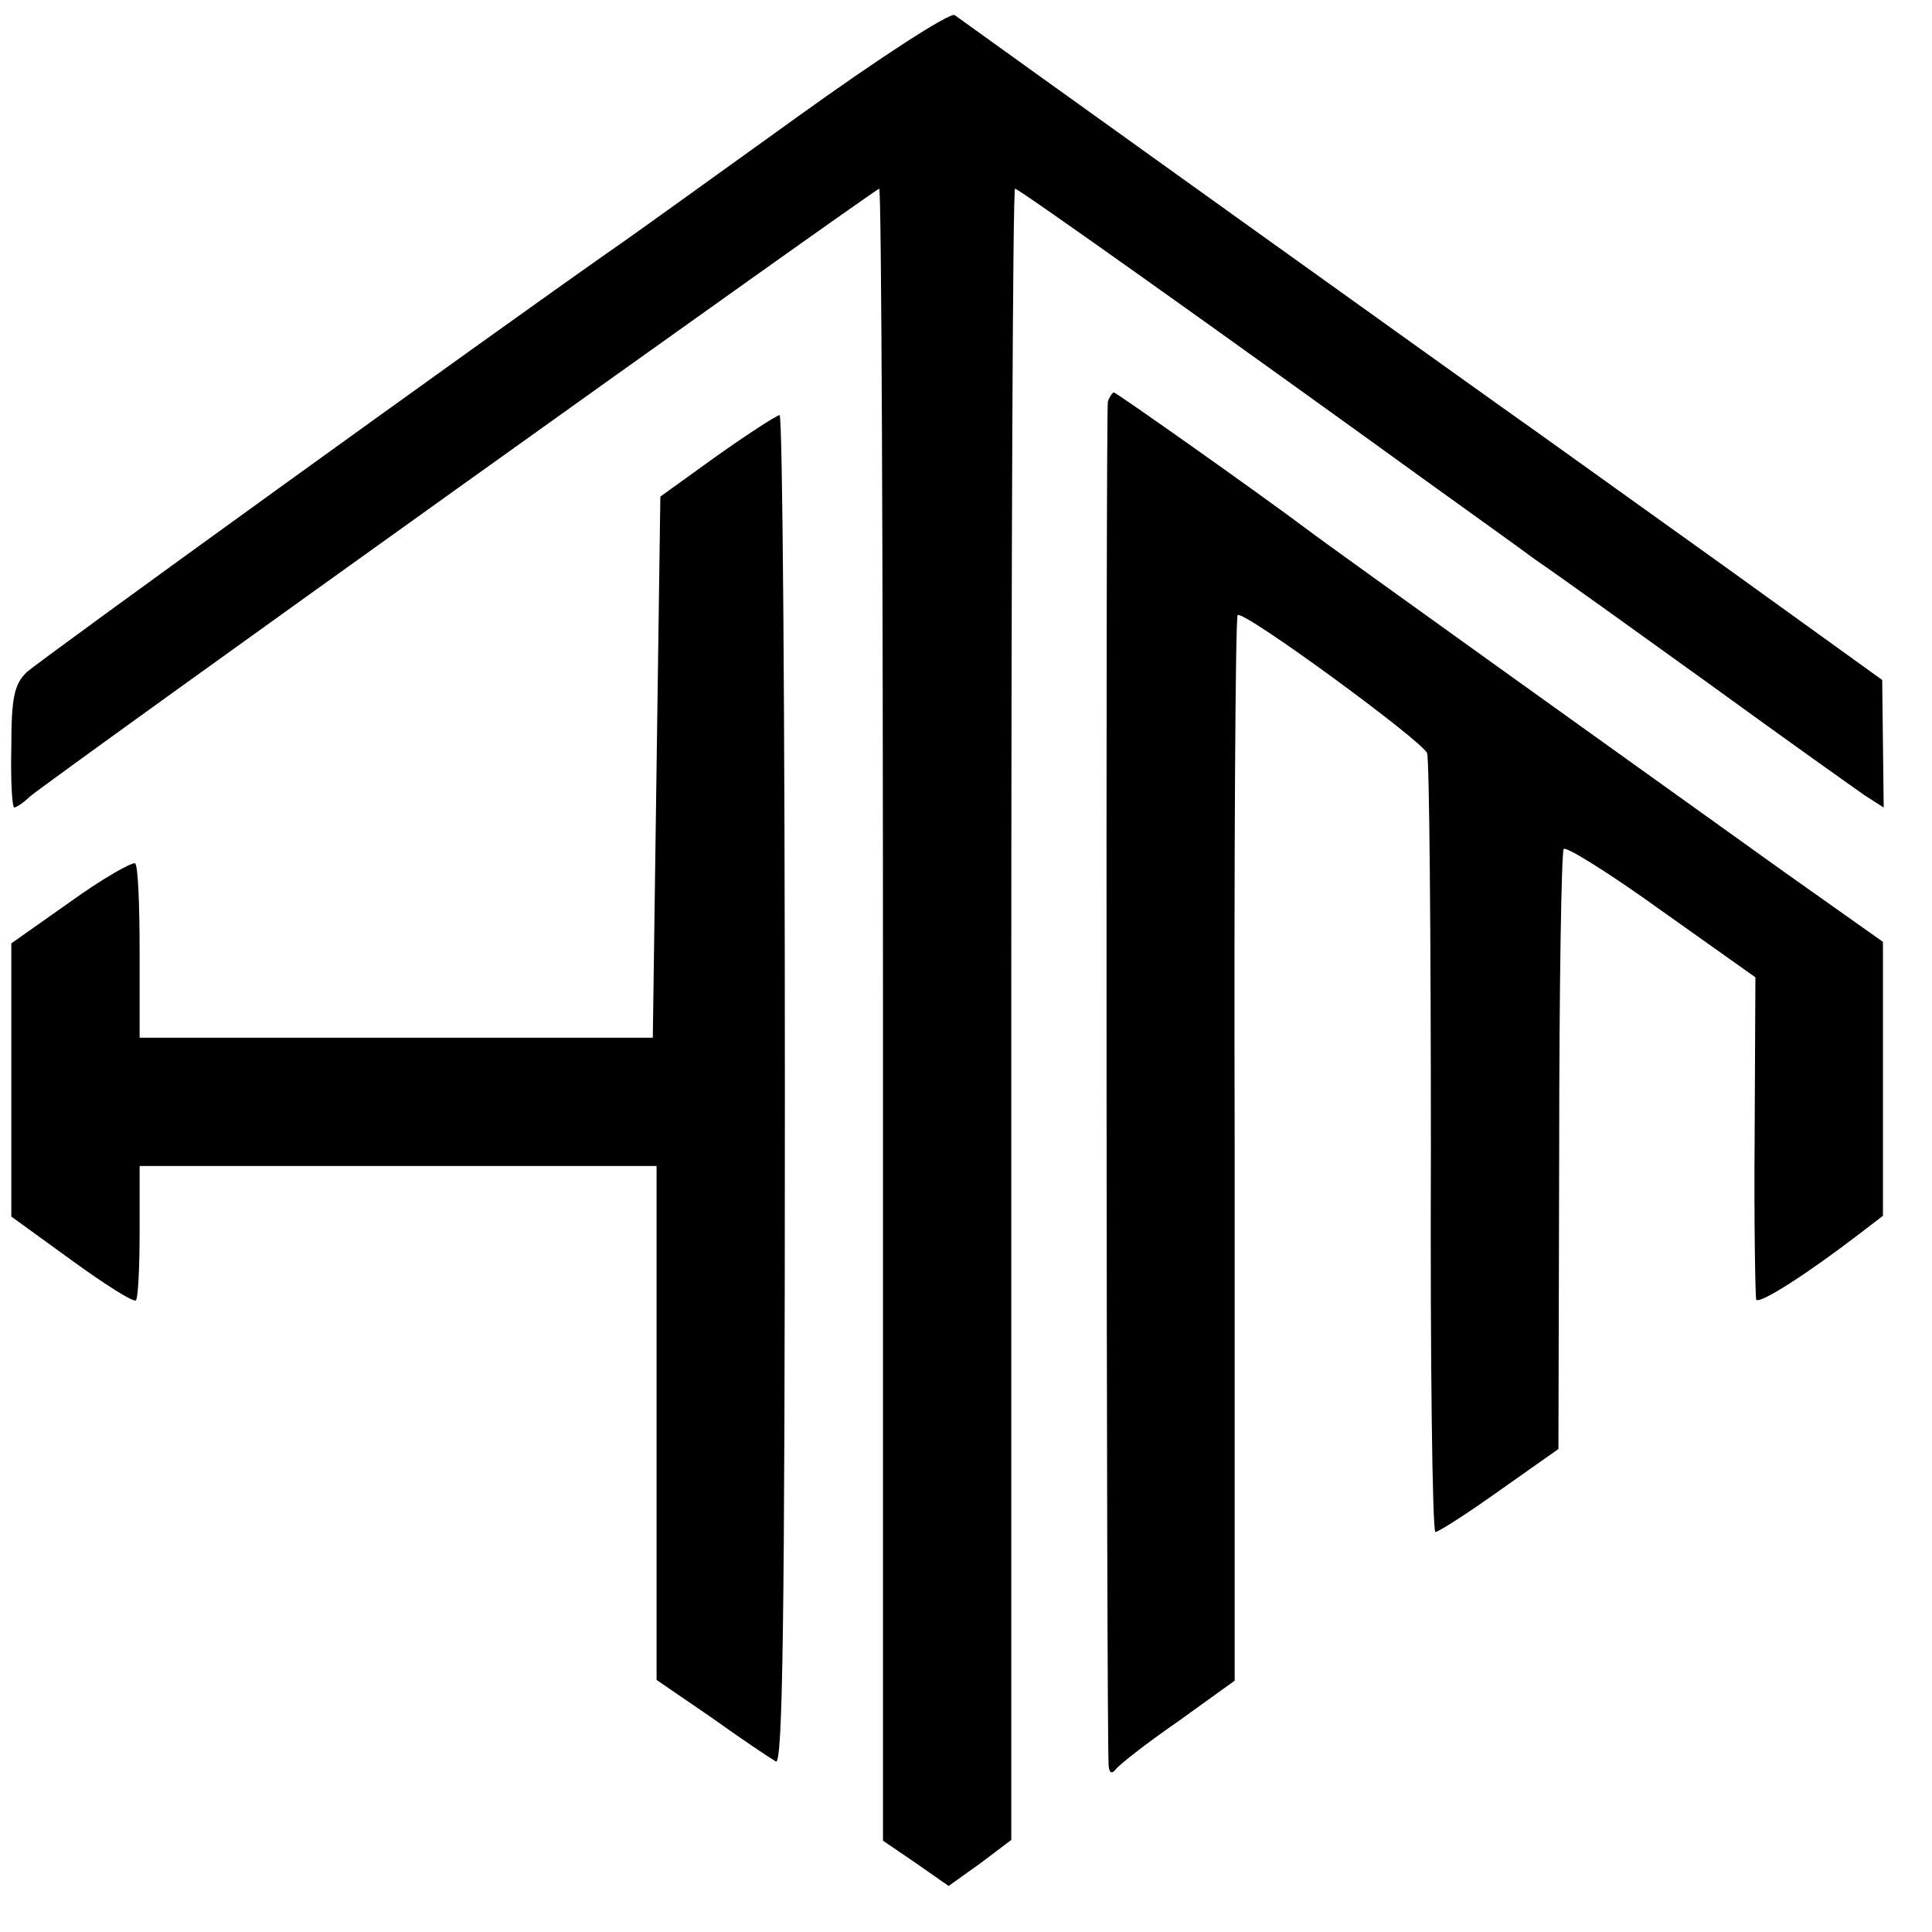 <?xml version="1.0" standalone="no"?>
<!DOCTYPE svg PUBLIC "-//W3C//DTD SVG 20010904//EN"
 "http://www.w3.org/TR/2001/REC-SVG-20010904/DTD/svg10.dtd">
<svg version="1.0" xmlns="http://www.w3.org/2000/svg"
 width="256pt" height="256pt" viewBox="0 0 256 256"
 preserveAspectRatio="xMidYMid meet">
<g transform="translate(0,256) scale(0.1,-0.1)"
fill="#000000" stroke="none">
<path d="M1055 2404 c-110 -79 -218 -157 -240 -172 -170 -119 -764 -548 -780
-563 -16 -16 -20 -33 -20 -99 -1 -44 1 -80 4 -80 2 0 12 6 20 14 25 22 1121
806 1126 806 3 0 5 -493 5 -1095 l0 -1094 44 -30 43 -30 42 30 41 31 0 1094
c0 602 2 1094 5 1094 5 0 279 -195 550 -391 50 -36 113 -81 140 -101 28 -19
131 -93 231 -165 99 -72 192 -138 205 -147 l25 -16 -1 85 -1 84 -204 147
c-113 81 -225 161 -250 179 -67 47 -763 546 -775 555 -6 4 -99 -56 -210 -136z"/>
<path d="M1468 2028 c-3 -11 -2 -1764 1 -1808 1 -9 4 -11 9 -5 4 6 41 35 83
64 l75 54 0 705 c-1 387 1 705 4 707 9 6 245 -167 251 -183 3 -9 5 -245 5
-525 -1 -279 2 -507 6 -507 4 0 43 25 85 55 l78 55 1 395 c0 217 3 397 6 400
3 4 62 -33 130 -82 l124 -88 -1 -210 c-1 -116 1 -213 2 -217 4 -7 69 35 138
88 l30 23 0 182 0 181 -130 92 c-159 114 -601 430 -635 456 -64 48 -251 180
-254 180 -2 0 -6 -6 -8 -12z"/>
<path d="M950 1956 l-75 -54 -5 -358 -5 -359 -340 0 -340 0 0 113 c0 62 -2
115 -6 118 -4 2 -43 -20 -86 -51 l-78 -55 0 -181 0 -181 80 -58 c44 -32 82
-56 85 -53 3 2 5 44 5 91 l0 87 343 0 342 0 0 -341 0 -340 73 -50 c39 -28 78
-54 85 -58 9 -6 12 175 12 888 0 493 -3 896 -7 896 -5 -1 -42 -25 -83 -54z"/>
</g>
</svg>
